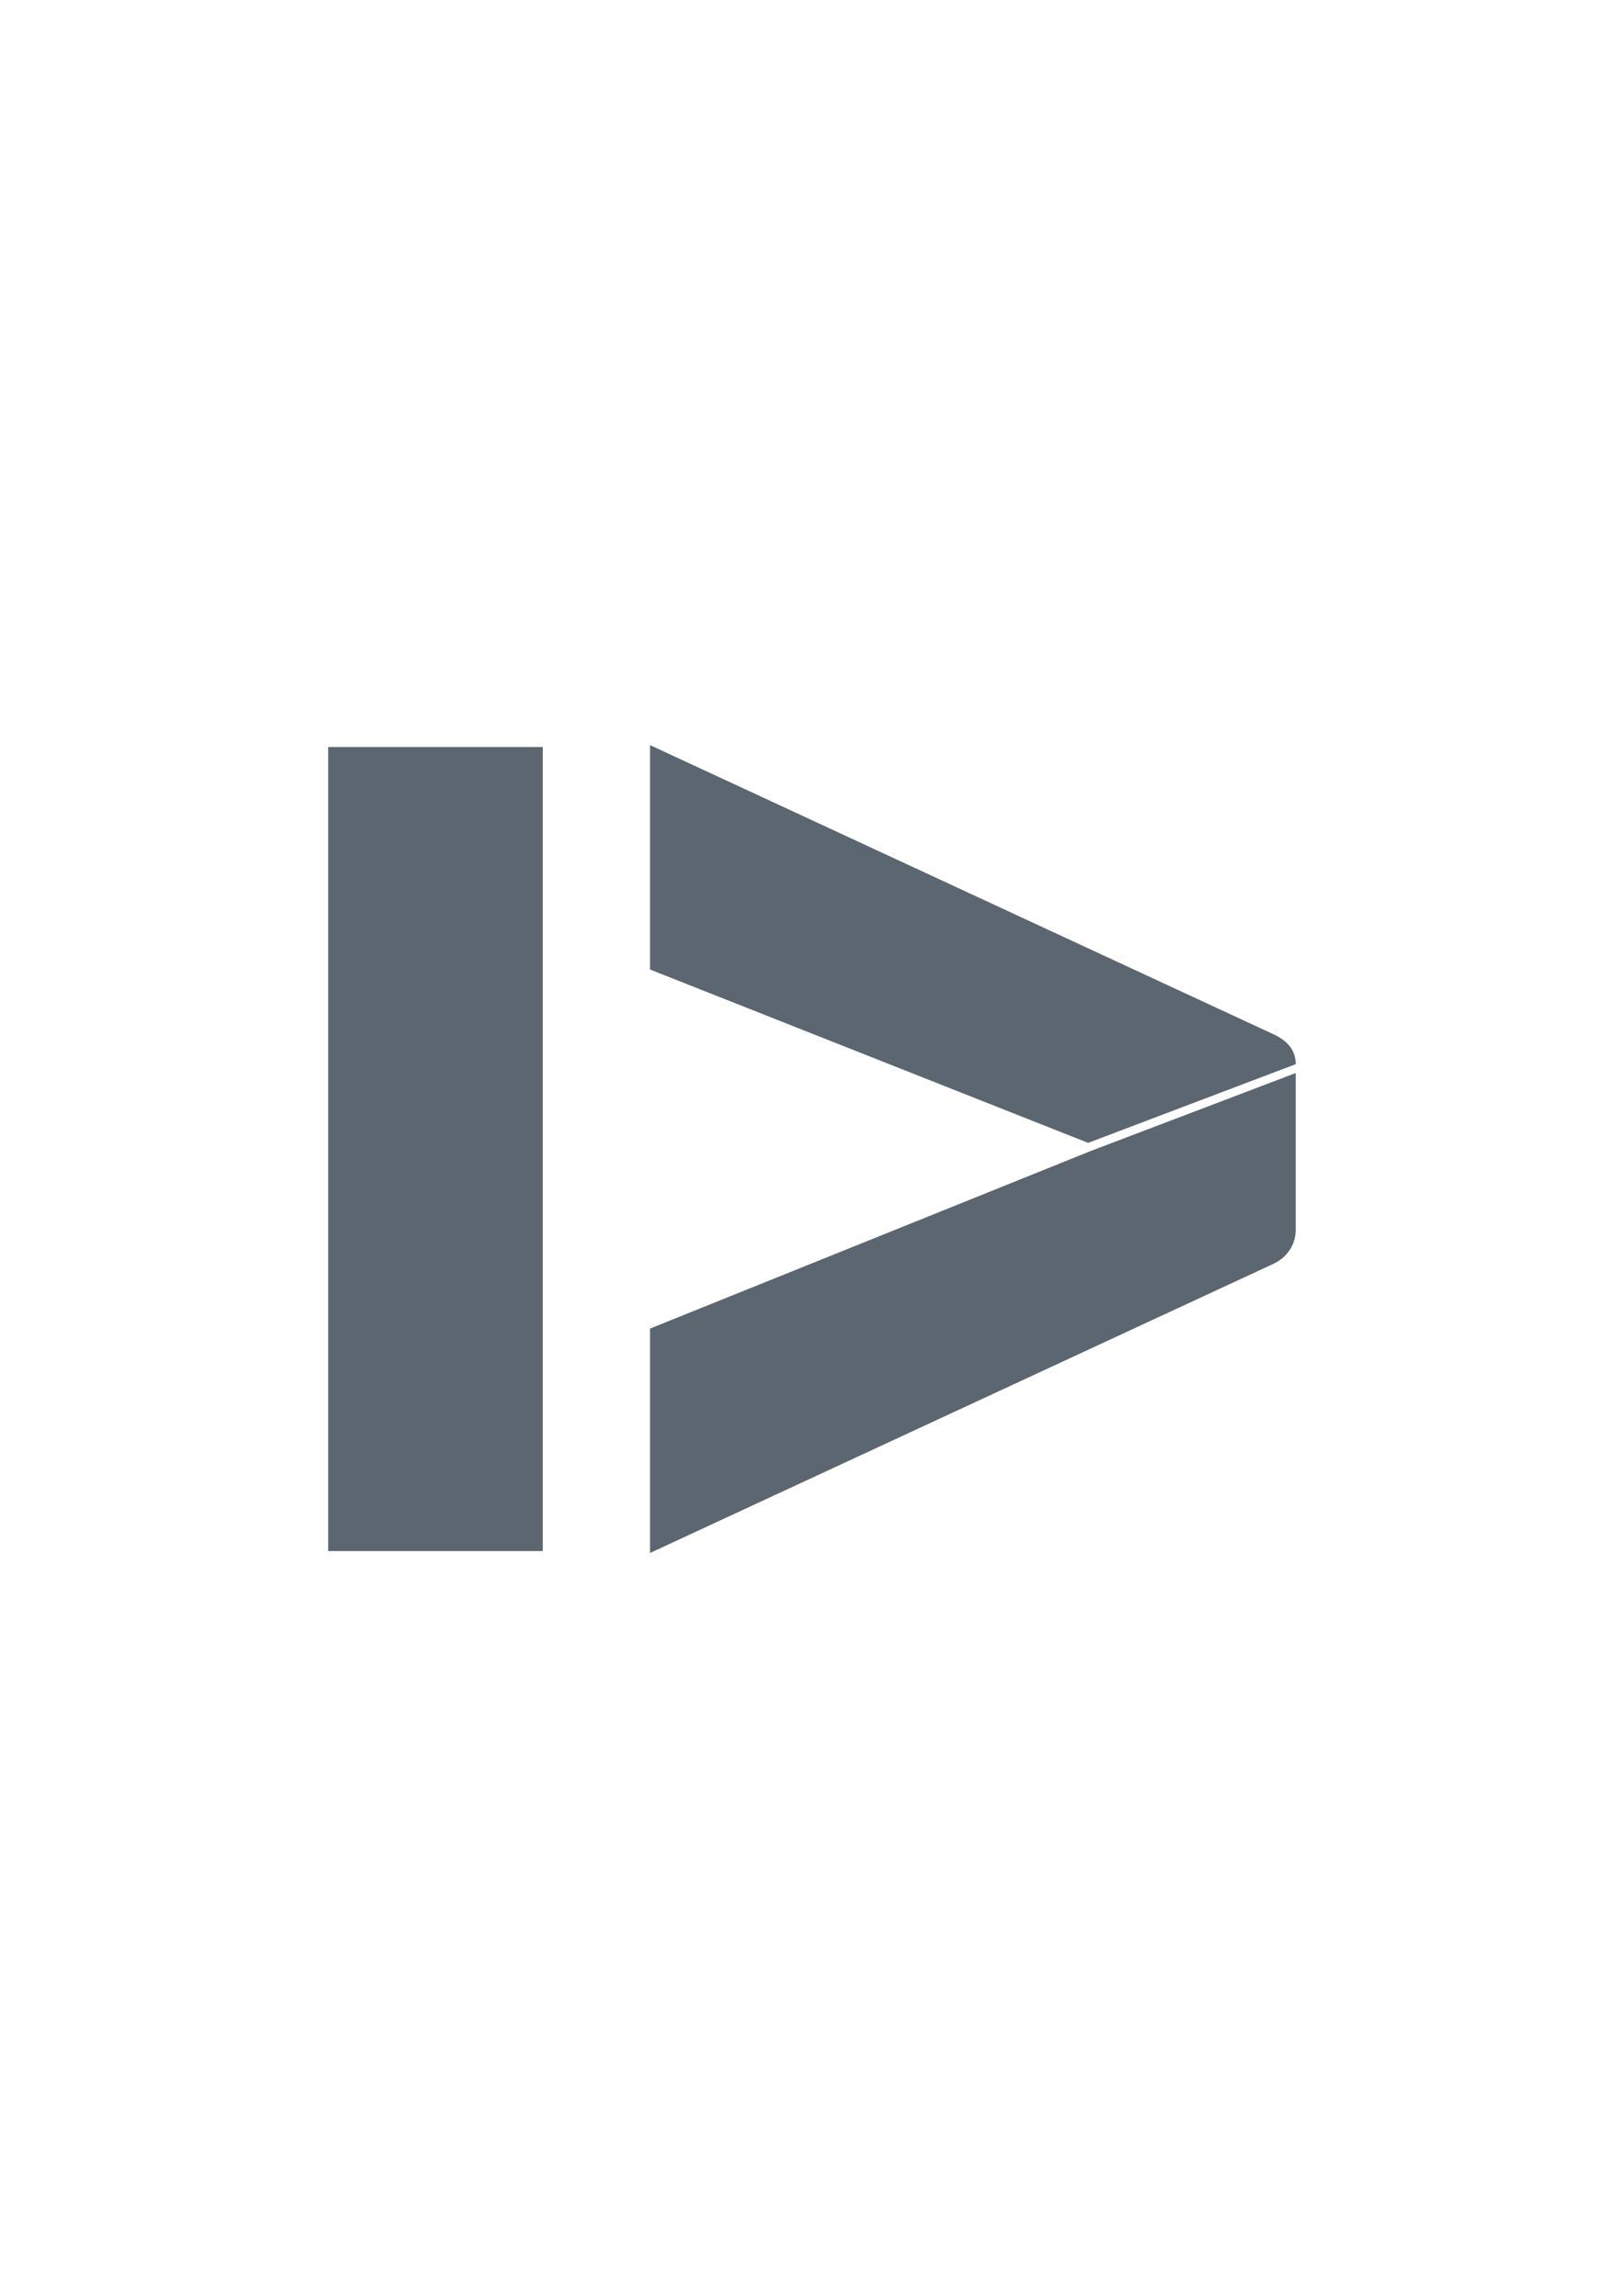 <?xml version="1.0" encoding="UTF-8"?>
<!-- Generator: Adobe Illustrator 25.3.0, SVG Export Plug-In . SVG Version: 6.00 Build 0)  -->
<svg xmlns="http://www.w3.org/2000/svg" xmlns:xlink="http://www.w3.org/1999/xlink" version="1.1" id="Layer_1" x="0px" y="0px" viewBox="0 0 595.28 841.89" style="enable-background:new 0 0 595.28 841.89;" xml:space="preserve">
<style type="text/css">
	.st0{fill:#5B6670;}
</style>
<path class="st0" d="M199.07,568.79h-78.71V273.94h78.71V568.79z"></path>
<path class="st0" d="M475.25,390.24c0-5.22-3.16-8.64-8.16-10.96L238.42,273.24v82.29L399.1,419.1L475.25,390.24z"></path>
<path class="st0" d="M475.25,393.49l-75.14,28.57l-161.69,65.14v82.29l228.66-106.04c5-2.32,8.16-7.09,8.16-12.31V393.49"></path>
</svg>
